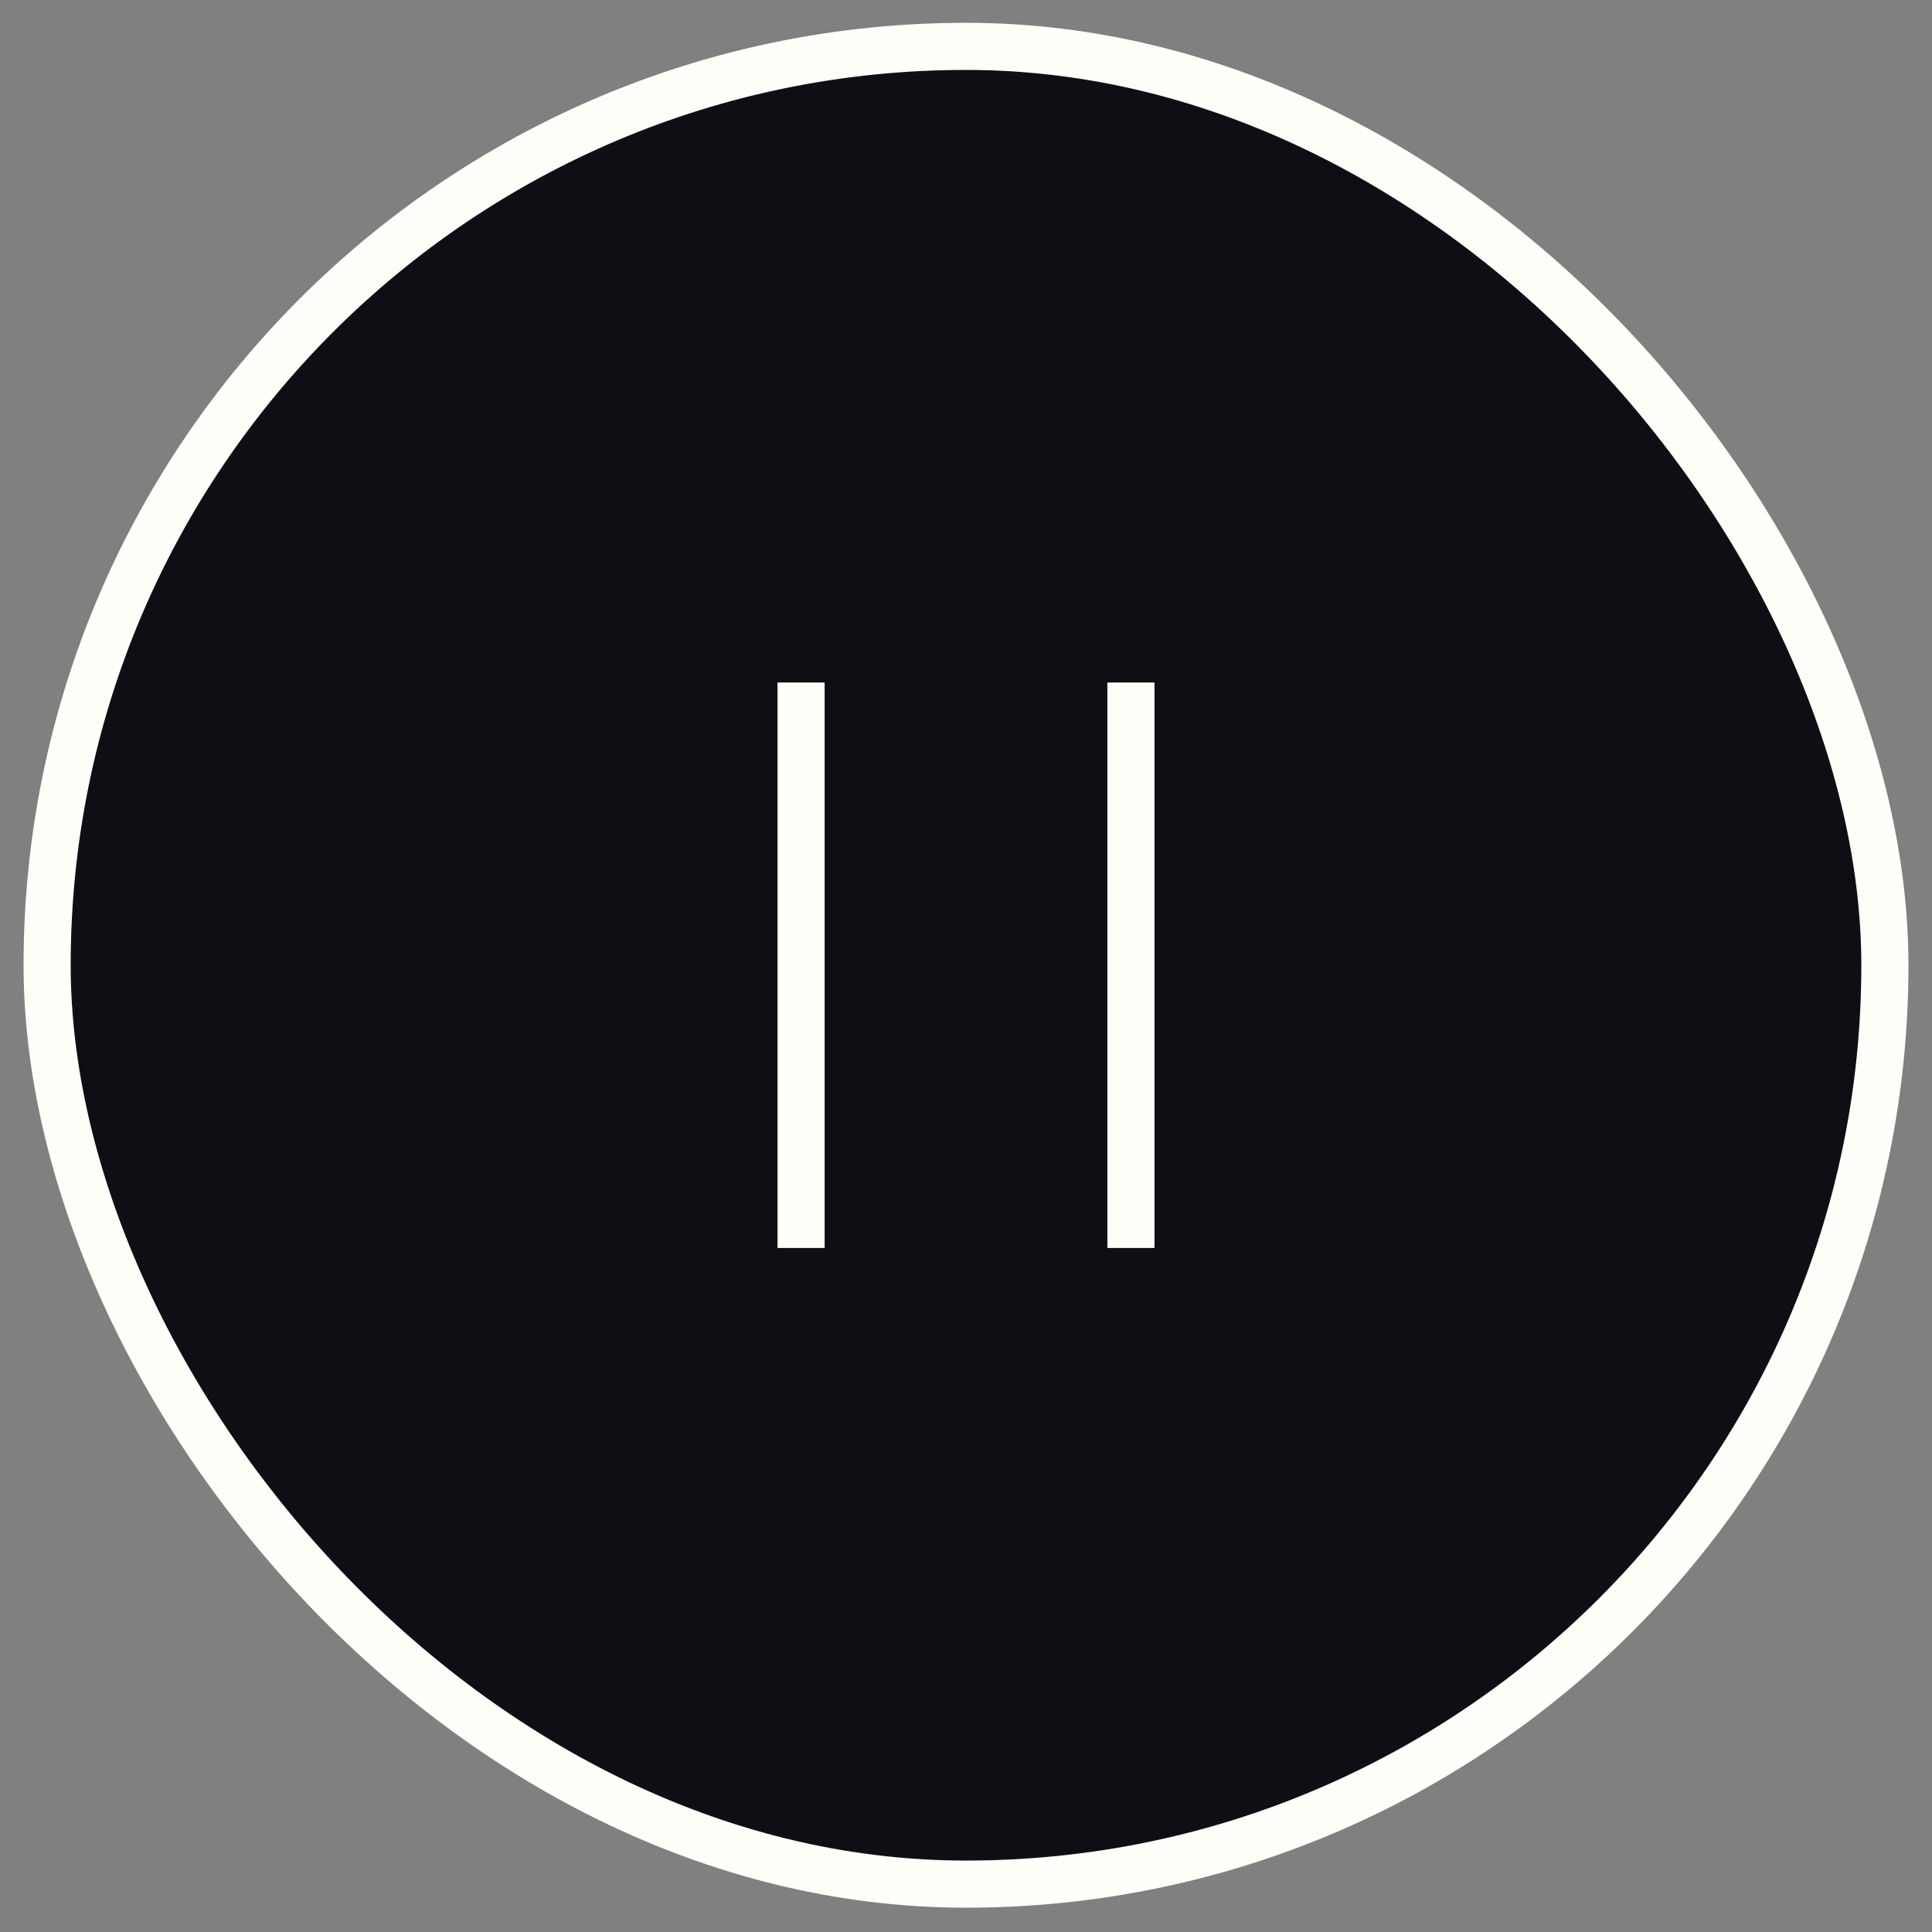 <svg width="41" height="41" viewBox="0 0 41 41" fill="none" xmlns="http://www.w3.org/2000/svg">
<rect x="0" y="0" width="41" height="41" fill="#808080" stroke="none"/>
<rect x="1" y="0.984" width="39" height="39" rx="19.5" fill="#100E14"/>
<rect x="1" y="0.984" width="39" height="39" rx="19.5" stroke="#FFFEF9"/>
<path fill-rule="evenodd" clip-rule="evenodd" d="M16.5 14.484V26.484H17.5V14.484H16.5ZM23.5 14.484V26.484H24.5V14.484H23.5Z" fill="#FFFEF9"/>
</svg>
